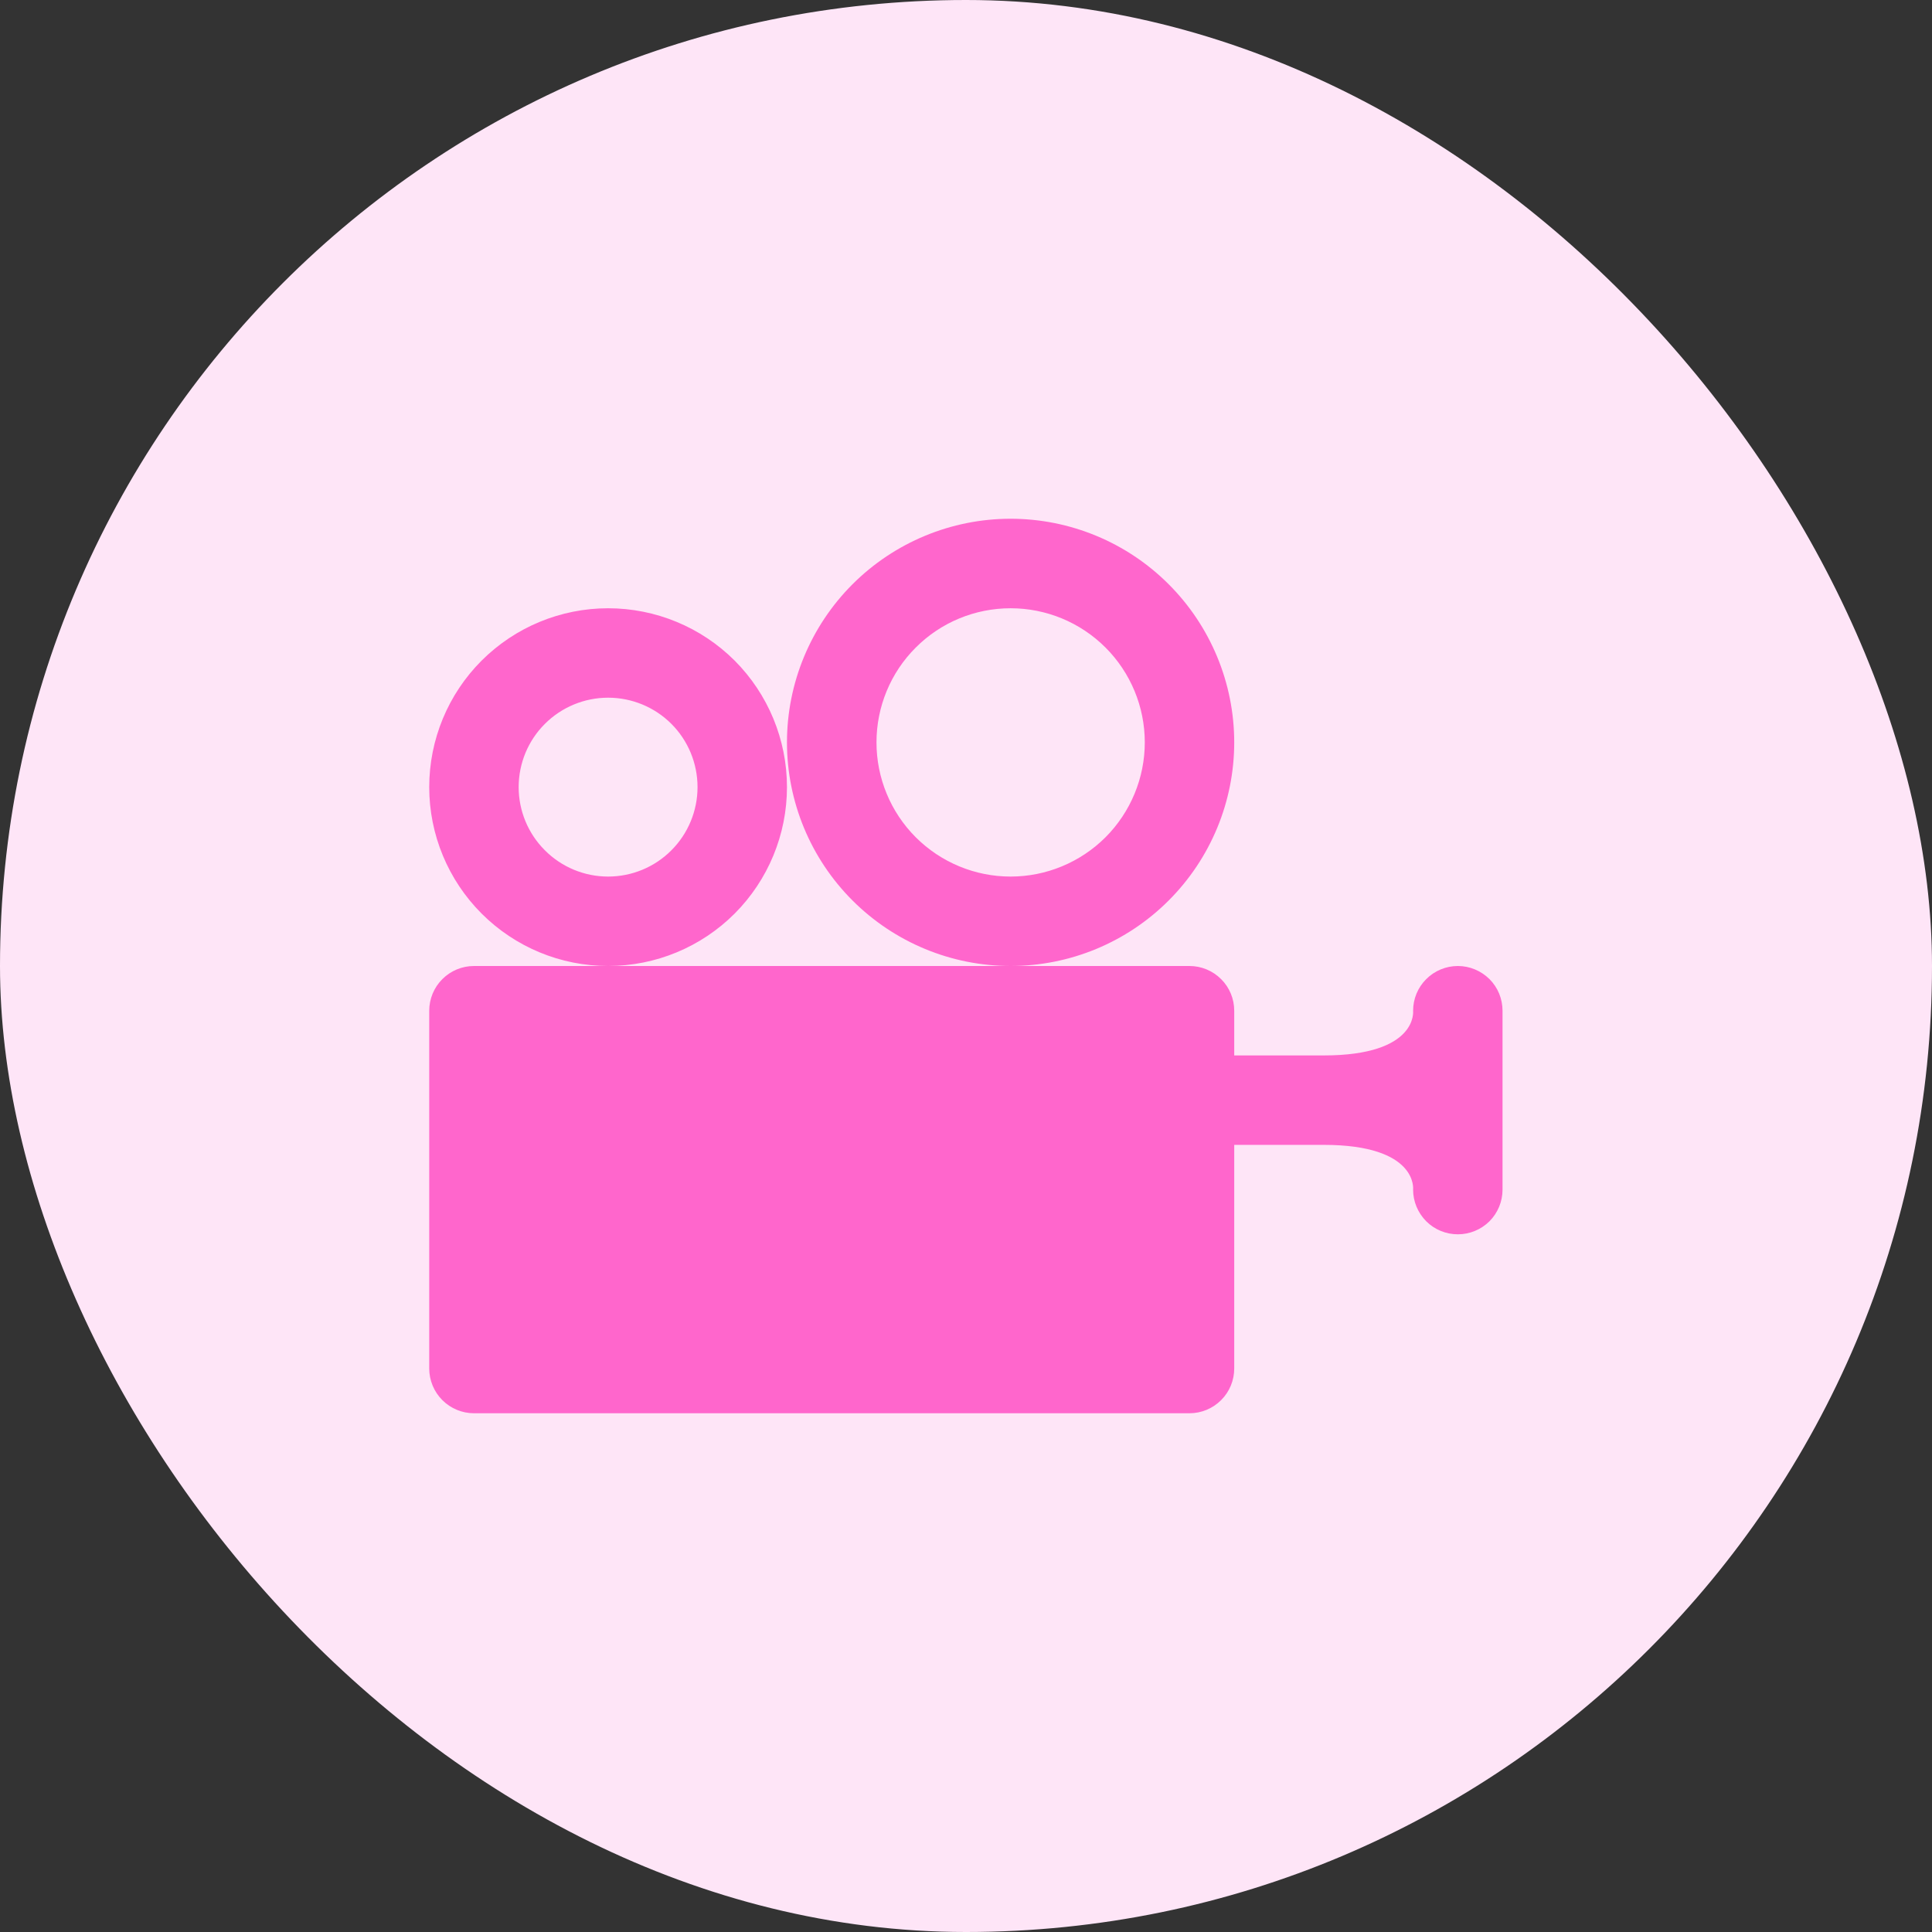 <svg width="24" height="24" viewBox="0 0 24 24" fill="none" xmlns="http://www.w3.org/2000/svg">
<rect x="0" y="0" width="24" height="24" fill="#333333" stroke="none"/>
<rect width="24" height="24" rx="12" fill="#FEE5F7"/>
<path d="M18.665 12.556V14.778C18.665 14.925 18.607 15.066 18.503 15.171C18.398 15.275 18.257 15.333 18.11 15.333C17.962 15.333 17.821 15.275 17.717 15.171C17.613 15.066 17.554 14.925 17.554 14.778C17.554 14.778 17.621 14.222 16.443 14.222H15.332V17C15.332 17.147 15.274 17.289 15.169 17.393C15.065 17.497 14.924 17.556 14.777 17.556H5.888C5.74 17.556 5.599 17.497 5.495 17.393C5.391 17.289 5.332 17.147 5.332 17V12.556C5.332 12.408 5.391 12.267 5.495 12.163C5.599 12.059 5.74 12 5.888 12H14.777C14.924 12 15.065 12.059 15.169 12.163C15.274 12.267 15.332 12.408 15.332 12.556V13.111H16.443C17.621 13.111 17.554 12.556 17.554 12.556C17.554 12.408 17.613 12.267 17.717 12.163C17.821 12.059 17.962 12 18.11 12C18.257 12 18.398 12.059 18.503 12.163C18.607 12.267 18.665 12.408 18.665 12.556ZM7.554 7.556C6.965 7.556 6.4 7.79 5.983 8.206C5.566 8.623 5.332 9.188 5.332 9.778C5.332 10.367 5.566 10.932 5.983 11.349C6.4 11.766 6.965 12 7.554 12C8.144 12 8.709 11.766 9.126 11.349C9.542 10.932 9.776 10.367 9.776 9.778C9.776 9.188 9.542 8.623 9.126 8.206C8.709 7.79 8.144 7.556 7.554 7.556ZM7.554 10.889C7.26 10.889 6.977 10.772 6.769 10.563C6.56 10.355 6.443 10.072 6.443 9.778C6.443 9.483 6.56 9.2 6.769 8.992C6.977 8.784 7.26 8.667 7.554 8.667C7.849 8.667 8.132 8.784 8.34 8.992C8.548 9.2 8.665 9.483 8.665 9.778C8.665 10.072 8.548 10.355 8.34 10.563C8.132 10.772 7.849 10.889 7.554 10.889ZM12.554 6.444C11.818 6.444 11.111 6.737 10.59 7.258C10.069 7.779 9.776 8.486 9.776 9.222C9.776 9.959 10.069 10.665 10.59 11.186C11.111 11.707 11.818 12 12.554 12C13.291 12 13.998 11.707 14.518 11.186C15.039 10.665 15.332 9.959 15.332 9.222C15.332 8.486 15.039 7.779 14.518 7.258C13.998 6.737 13.291 6.444 12.554 6.444ZM12.554 10.889C12.112 10.889 11.688 10.713 11.376 10.401C11.063 10.088 10.888 9.664 10.888 9.222C10.888 8.78 11.063 8.356 11.376 8.044C11.688 7.731 12.112 7.556 12.554 7.556C12.996 7.556 13.42 7.731 13.733 8.044C14.045 8.356 14.221 8.78 14.221 9.222C14.221 9.664 14.045 10.088 13.733 10.401C13.42 10.713 12.996 10.889 12.554 10.889Z" fill="#FF66CC"/>
</svg>
